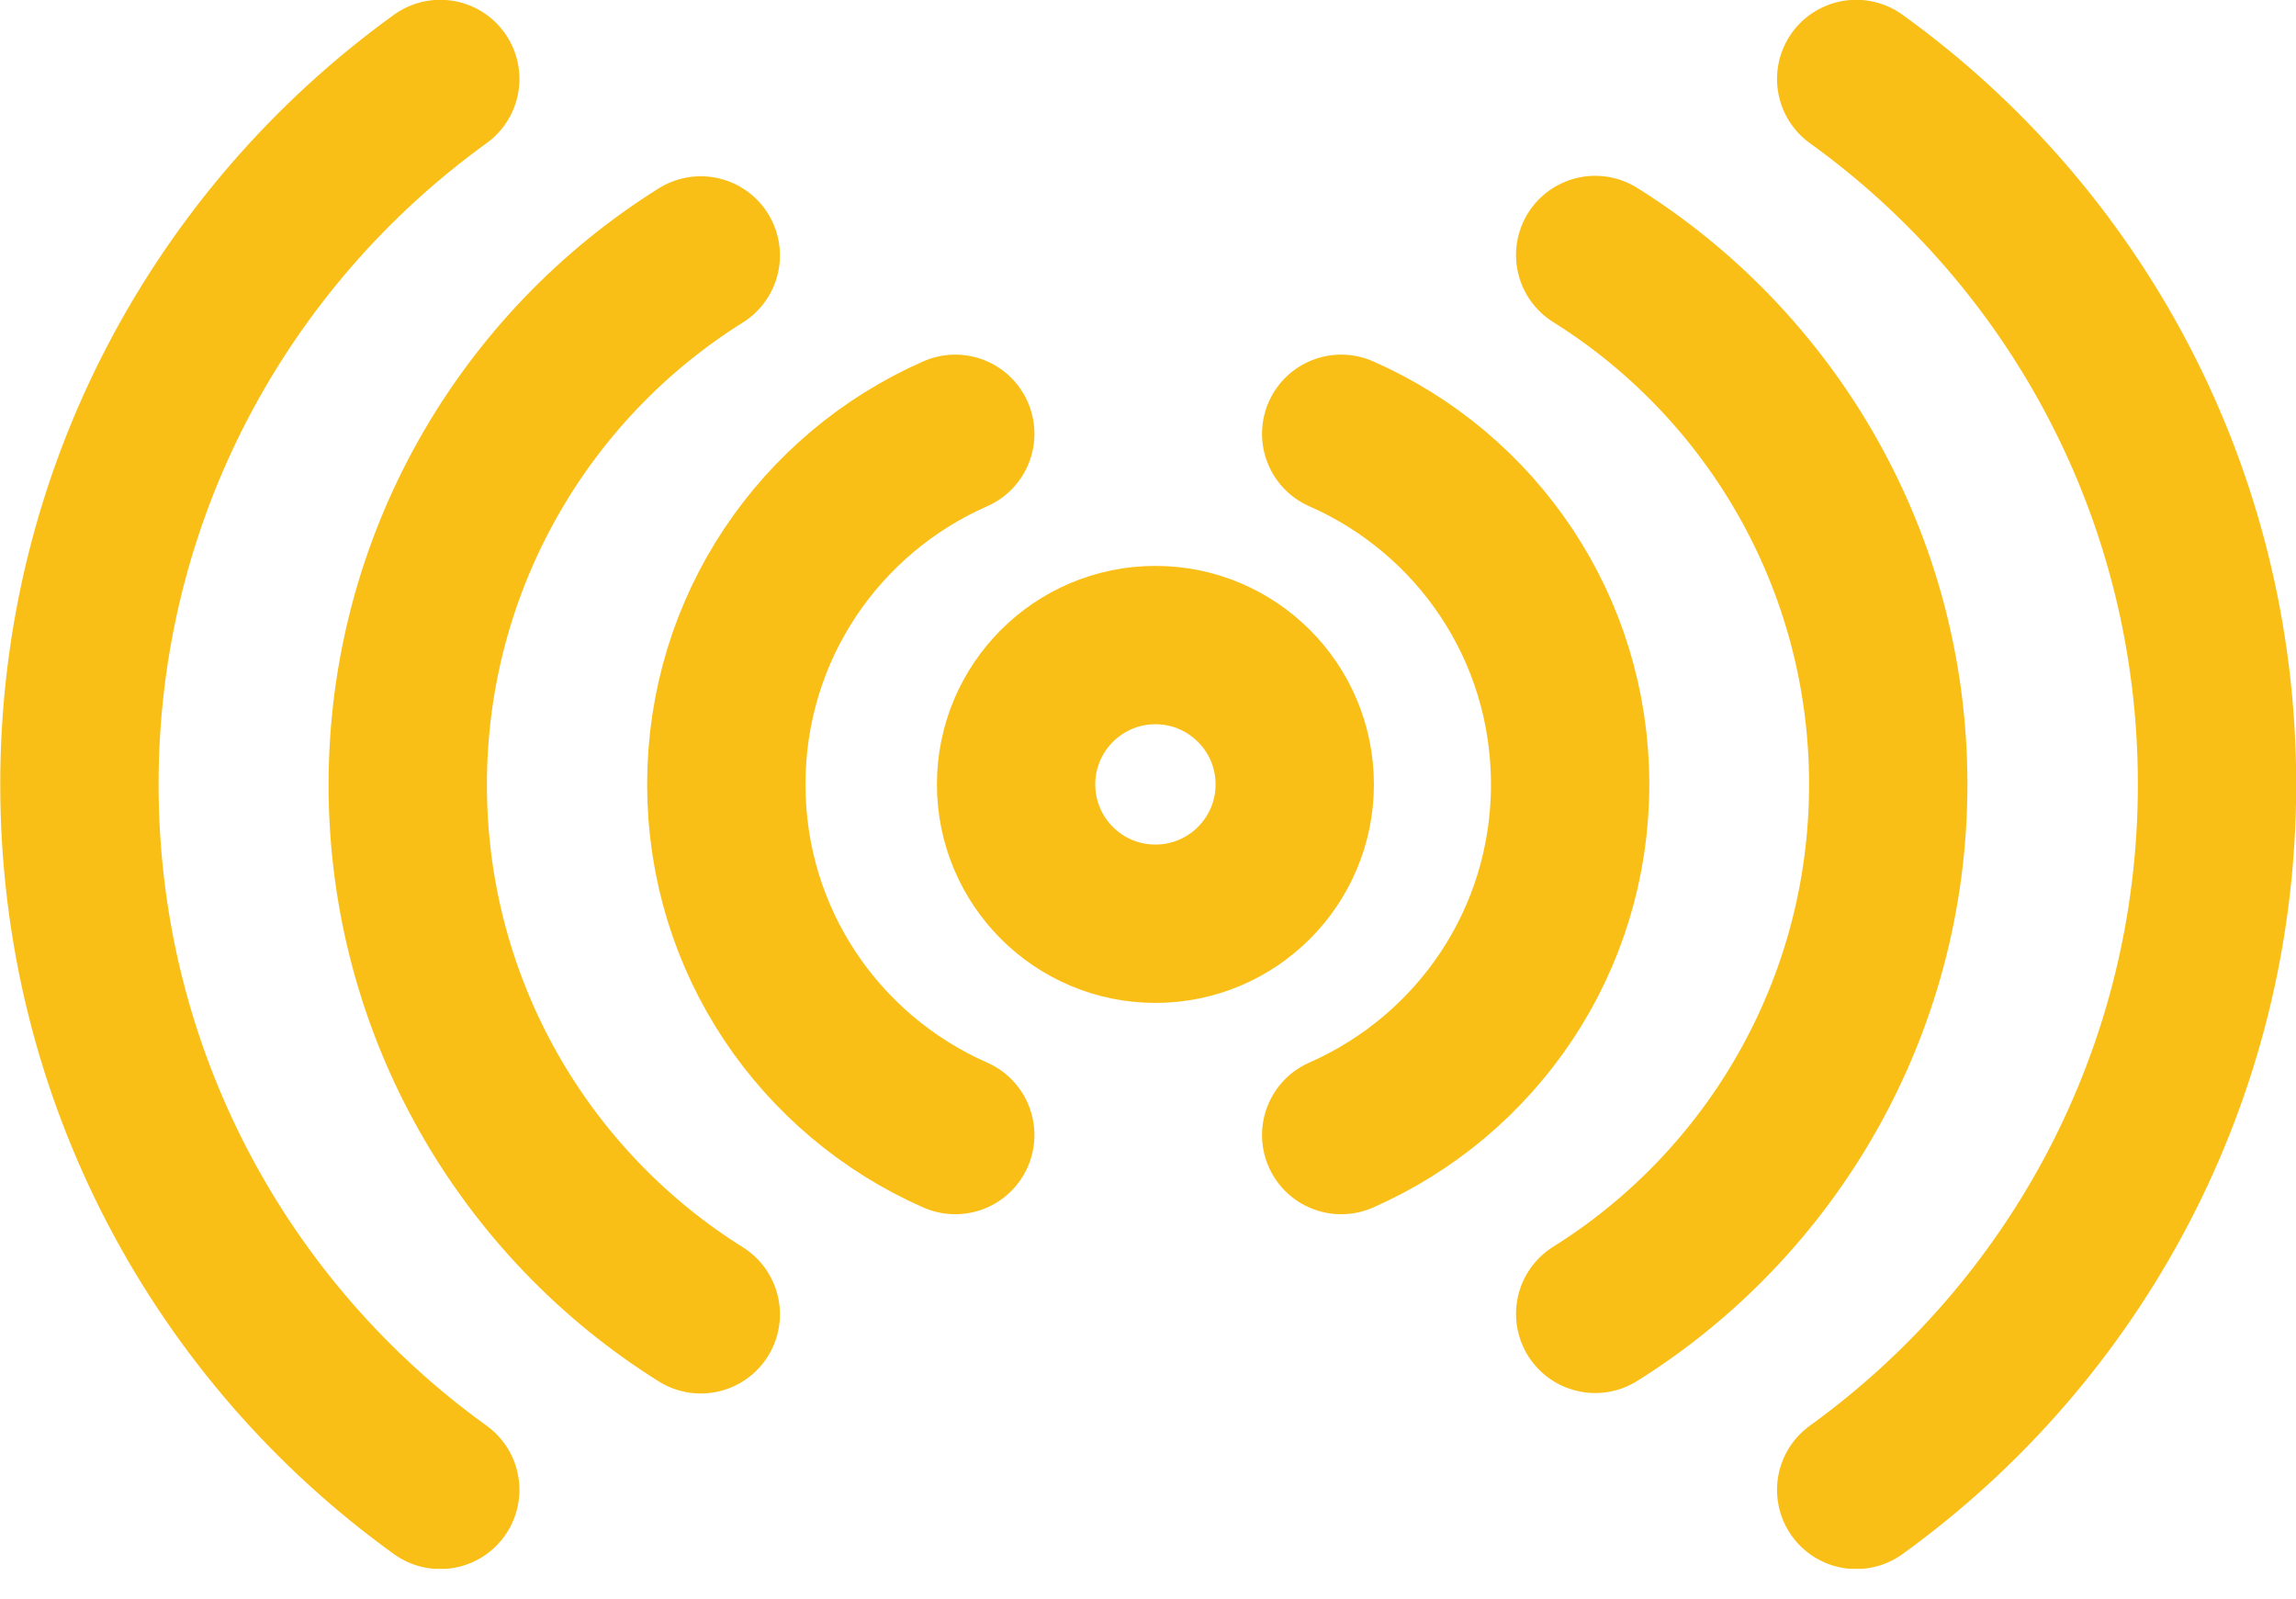 <svg width="56" height="39" viewBox="0 0 56 39" fill="none" xmlns="http://www.w3.org/2000/svg">
<g clip-path="url(#clip0_2147_10951)">
<path d="M28.181 22.529C30.058 22.529 31.579 21.008 31.579 19.131C31.579 17.255 30.058 15.733 28.181 15.733C26.304 15.733 24.783 17.255 24.783 19.131C24.783 21.008 26.304 22.529 28.181 22.529Z" stroke="#F9BF17" stroke-width="3.862" stroke-miterlimit="10" stroke-linecap="round"/>
<path d="M23.299 27.683C20.003 26.233 17.715 22.96 17.715 19.131C17.715 15.303 20.003 12.029 23.299 10.58" stroke="#F9BF17" stroke-width="3.862" stroke-miterlimit="10" stroke-linecap="round"/>
<path d="M17.092 32.055C12.799 29.371 9.945 24.579 9.945 19.143C9.945 13.706 12.799 8.914 17.092 6.23" stroke="#F9BF17" stroke-width="3.862" stroke-miterlimit="10" stroke-linecap="round"/>
<path d="M10.738 36.337C5.403 32.497 1.937 26.222 1.937 19.131C1.937 12.041 5.403 5.777 10.738 1.926" stroke="#F9BF17" stroke-width="3.862" stroke-miterlimit="10" stroke-linecap="round"/>
<path d="M32.712 10.58C36.008 12.029 38.296 15.303 38.296 19.131C38.296 22.96 36.008 26.233 32.712 27.683" stroke="#F9BF17" stroke-width="3.862" stroke-miterlimit="10" stroke-linecap="round"/>
<path d="M38.907 6.219C43.2 8.903 46.055 13.694 46.055 19.131C46.055 24.568 43.2 29.36 38.907 32.044" stroke="#F9BF17" stroke-width="3.862" stroke-miterlimit="10" stroke-linecap="round"/>
<path d="M45.273 1.926C50.608 5.766 54.074 12.041 54.074 19.131C54.074 26.211 50.608 32.486 45.273 36.337" stroke="#F9BF17" stroke-width="3.862" stroke-miterlimit="10" stroke-linecap="round"/>
</g>
<defs>
<clipPath id="clip0_2147_10951">
<rect width="56" height="38.262" fill="white"/>
</clipPath>
</defs>
</svg>
